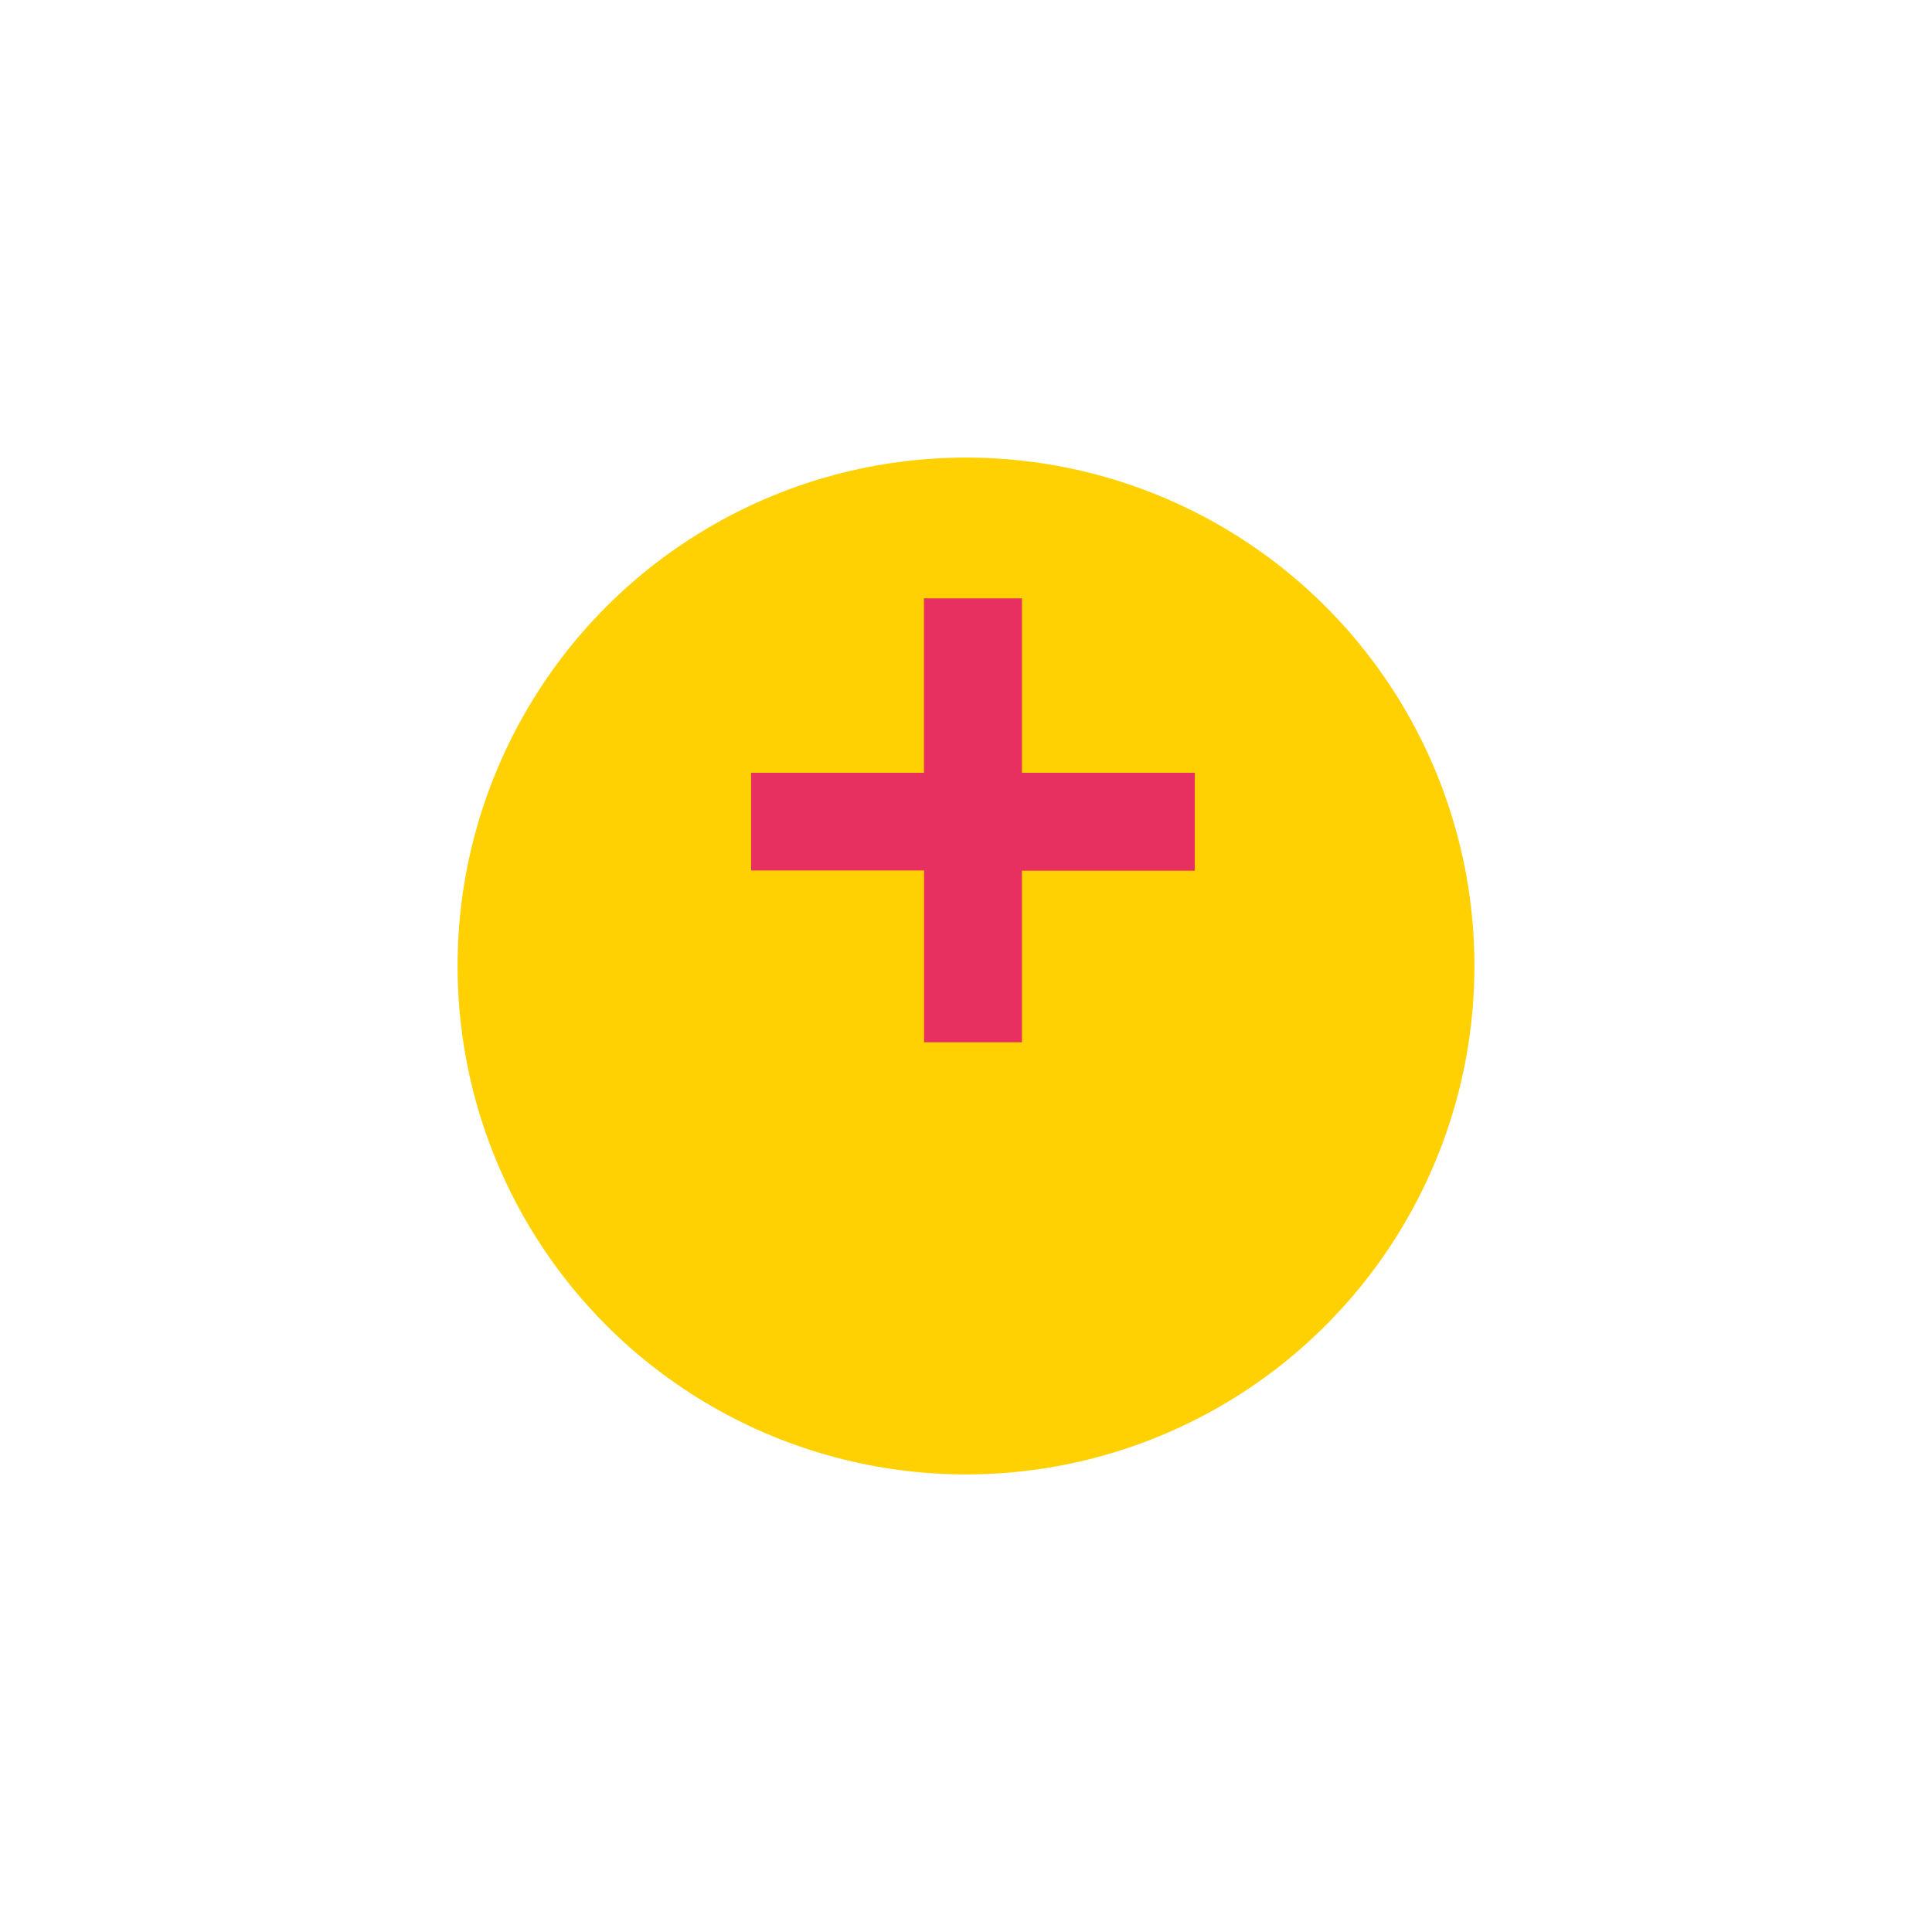 <svg xmlns="http://www.w3.org/2000/svg" xmlns:xlink="http://www.w3.org/1999/xlink" width="38" height="38" viewBox="0 0 38 38">
  <defs>
    <filter id="Elipse_10" x="0" y="0" width="38" height="38" filterUnits="userSpaceOnUse">
      <feOffset dy="3" input="SourceAlpha"/>
      <feGaussianBlur stdDeviation="3" result="blur"/>
      <feFlood flood-opacity="0.161"/>
      <feComposite operator="in" in2="blur"/>
      <feComposite in="SourceGraphic"/>
    </filter>
  </defs>
  <g id="Grupo_121" data-name="Grupo 121" transform="translate(-389 -461)">
    <g transform="matrix(1, 0, 0, 1, 389, 461)" filter="url(#Elipse_10)">
      <circle id="Elipse_10-2" data-name="Elipse 10" cx="10" cy="10" r="10" transform="translate(9 6)" fill="#ffd102"/>
    </g>
    <path id="Trazado_734" data-name="Trazado 734" d="M4.175,13.621H.773V11.7h3.4V8.269H6.1V11.7H9.5v1.925H6.1V17H4.175Z" transform="translate(403 464.5)" fill="#e73060"/>
  </g>
</svg>
